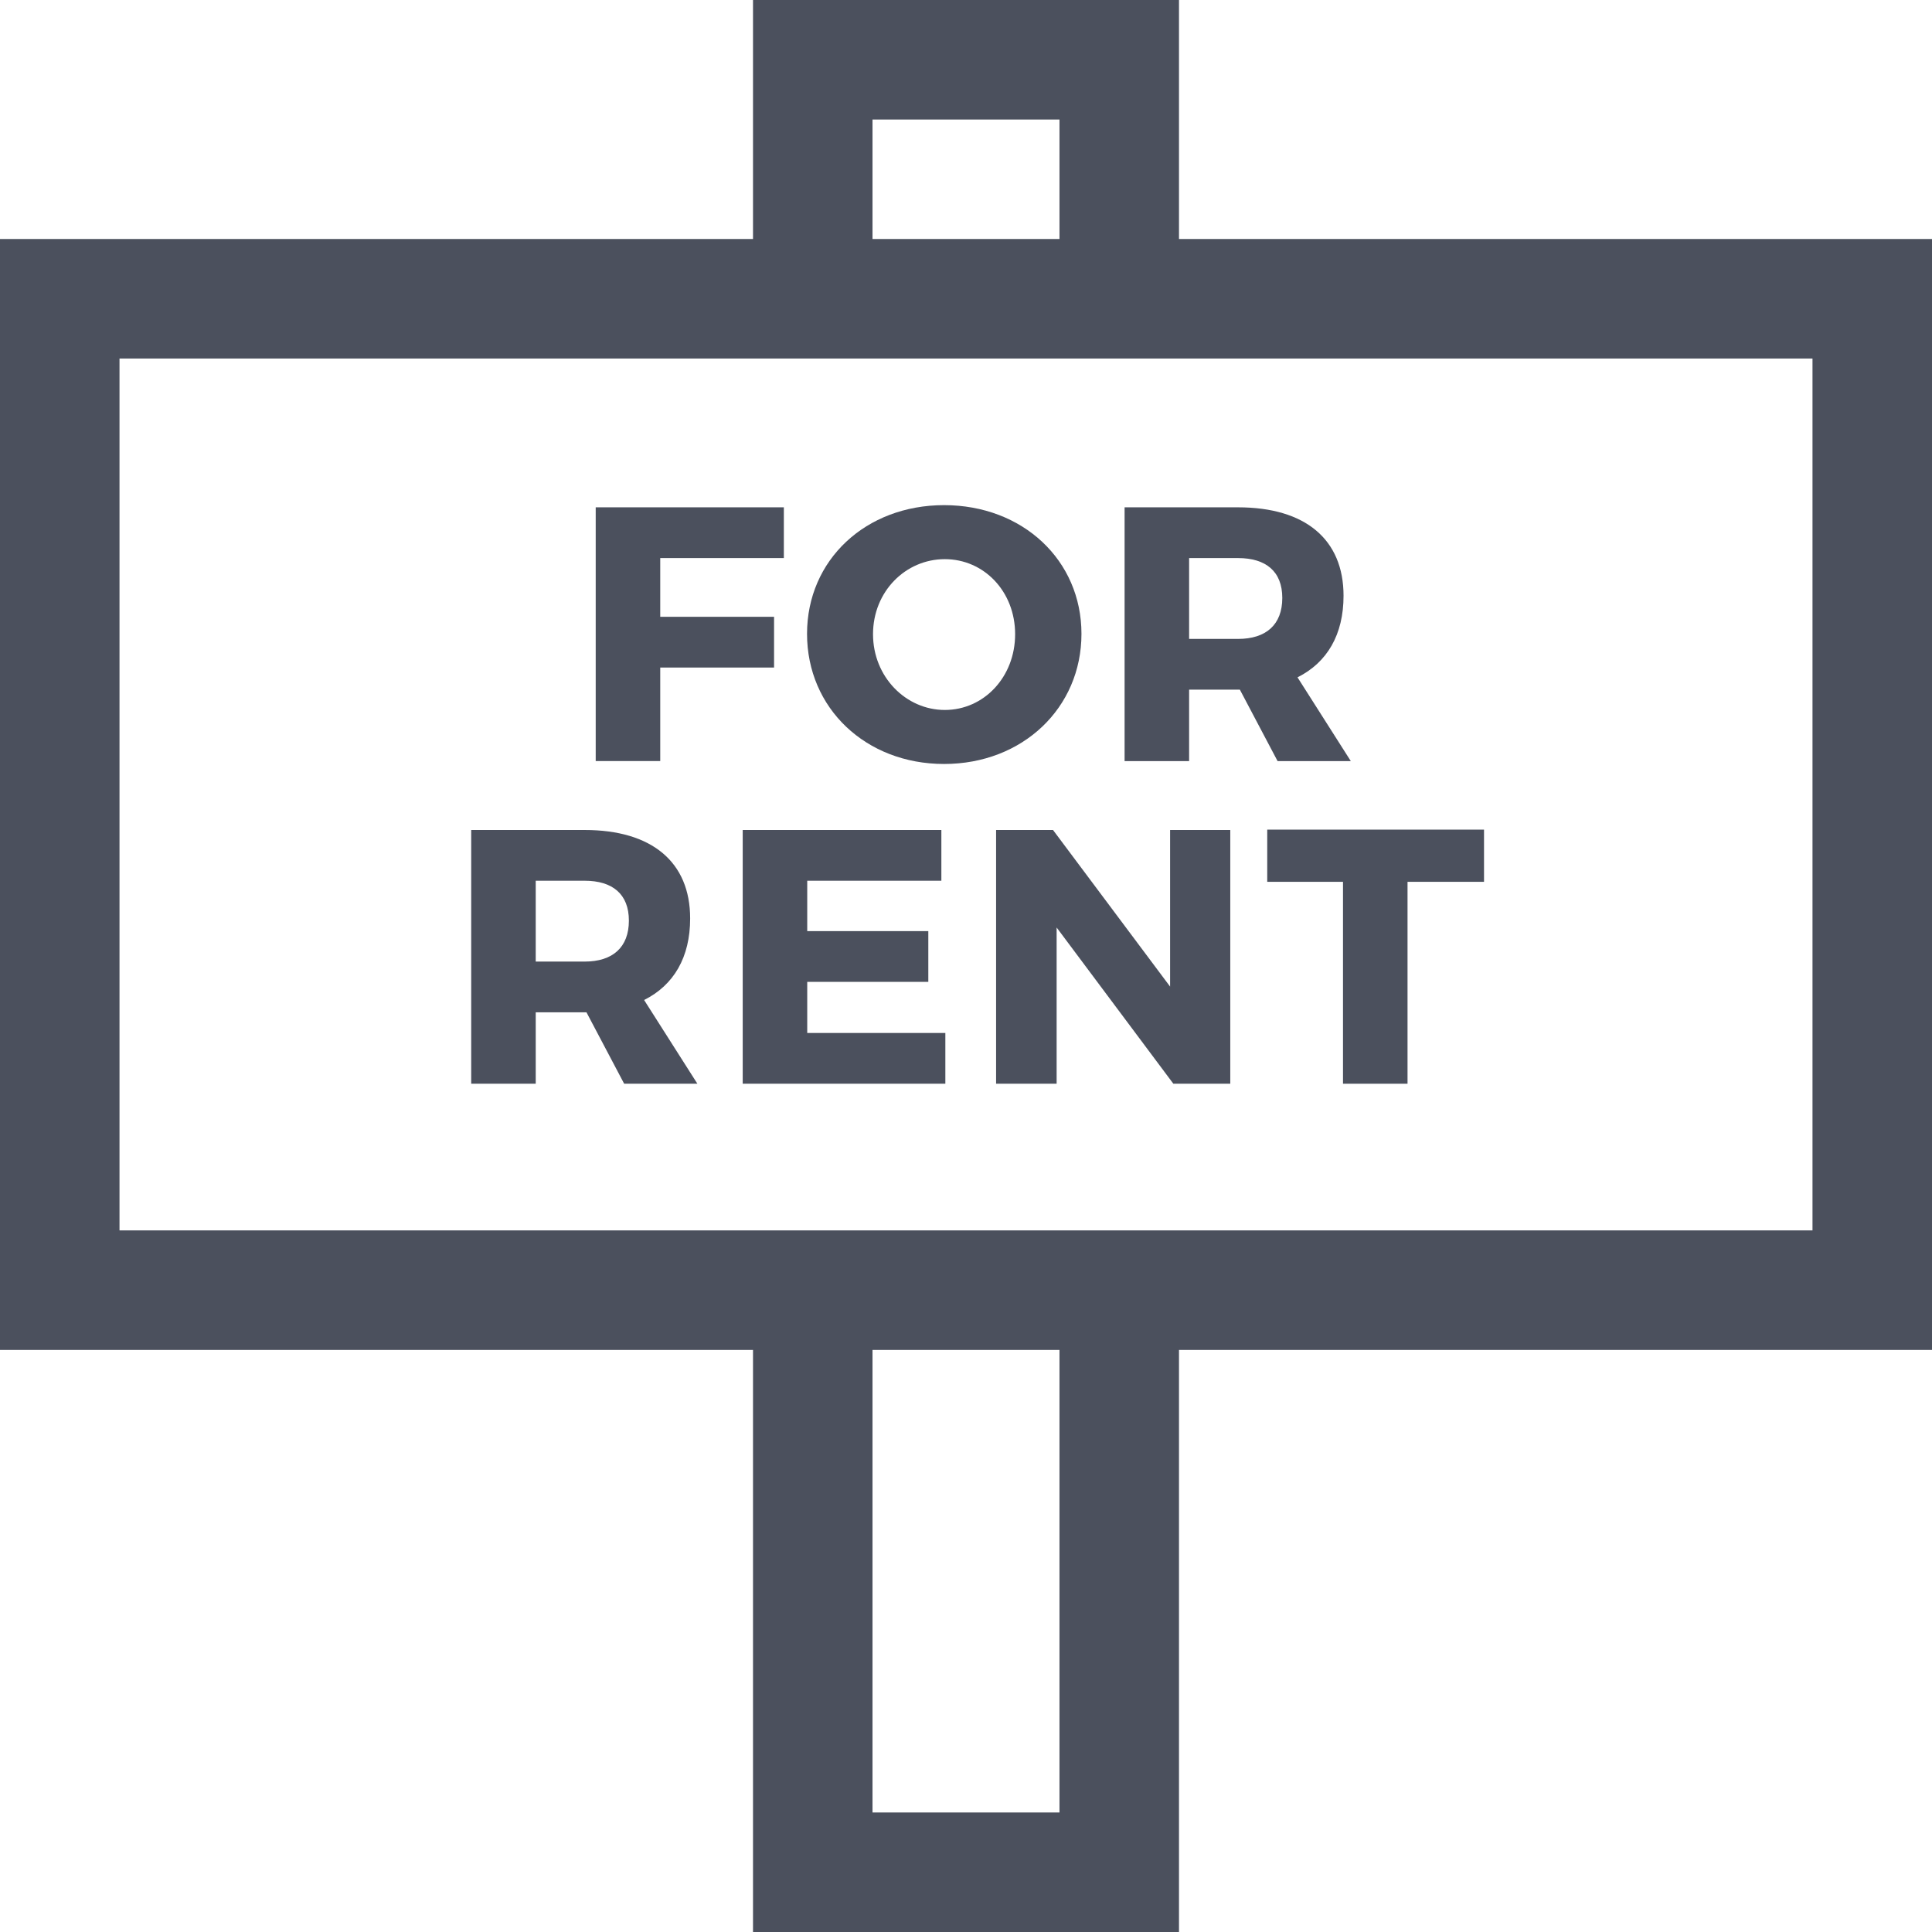 <?xml version="1.0" encoding="iso-8859-1"?>
<!-- Uploaded to: SVG Repo, www.svgrepo.com, Generator: SVG Repo Mixer Tools -->
<svg fill="#4B505D" height="800px" width="800px" version="1.1" id="Capa_1" xmlns="http://www.w3.org/2000/svg" xmlns:xlink="http://www.w3.org/1999/xlink"
	 viewBox="0 0 485 485" xml:space="preserve">
<g>
	<path d="M165.743,140.096v14.742h28.575v12.74h-28.575v23.479h-16.199v-63.702h47.231v12.74H165.743z"/>
	<path d="M271.485,159.115c0,18.564-14.742,32.67-34.49,32.67c-19.657,0-34.399-14.015-34.399-32.67
		c0-18.564,14.743-32.306,34.399-32.306C256.743,126.809,271.485,140.642,271.485,159.115z M219.159,159.206
		c0,10.738,8.281,19.02,18.019,19.02c9.828,0,17.654-8.281,17.654-19.02s-7.826-18.838-17.654-18.838
		C227.349,140.368,219.159,148.468,219.159,159.206z"/>
	<path d="M311.251,173.13h-0.455H298.51v17.928h-16.198v-63.702h28.484c16.835,0,26.481,8.008,26.481,22.204
		c0,9.737-4.095,16.745-11.557,20.476l13.377,21.022h-18.383L311.251,173.13z M310.796,160.39c7.007,0,11.103-3.55,11.103-10.284
		c0-6.643-4.096-10.01-11.103-10.01H298.51v20.294H310.796z"/>
	<path d="M147.226,254.13h-0.455h-12.286v17.928h-16.199v-63.702h28.484c16.835,0,26.482,8.008,26.482,22.204
		c0,9.737-4.095,16.745-11.558,20.476l13.377,21.022h-18.383L147.226,254.13z M146.771,241.39c7.007,0,11.102-3.55,11.102-10.284
		c0-6.643-4.095-10.01-11.102-10.01h-12.286v20.294H146.771z"/>
	<path d="M202.644,221.096v12.649h30.395v12.74h-30.395v12.832h34.672v12.74h-50.871v-63.702h49.87v12.74H202.644z"/>
	<path d="M294.555,272.058l-29.304-39.223v39.223h-15.197v-63.702h14.288l29.394,39.313v-39.313h15.106v63.702H294.555z"/>
	<path d="M353.34,221.368v50.689h-16.199v-50.689h-19.02v-13.104h54.42v13.104H353.34z"/>
	<path d="M485,60H295.969V0H189.031v60H0v278.879h189.031V485h106.938V338.879H485V60z M219.031,30h46.938v30h-46.938V30z
		 M265.969,455h-46.938V338.879h46.938V455z M455,308.879H30V90h425V308.879z"/>
</g>
</svg>
